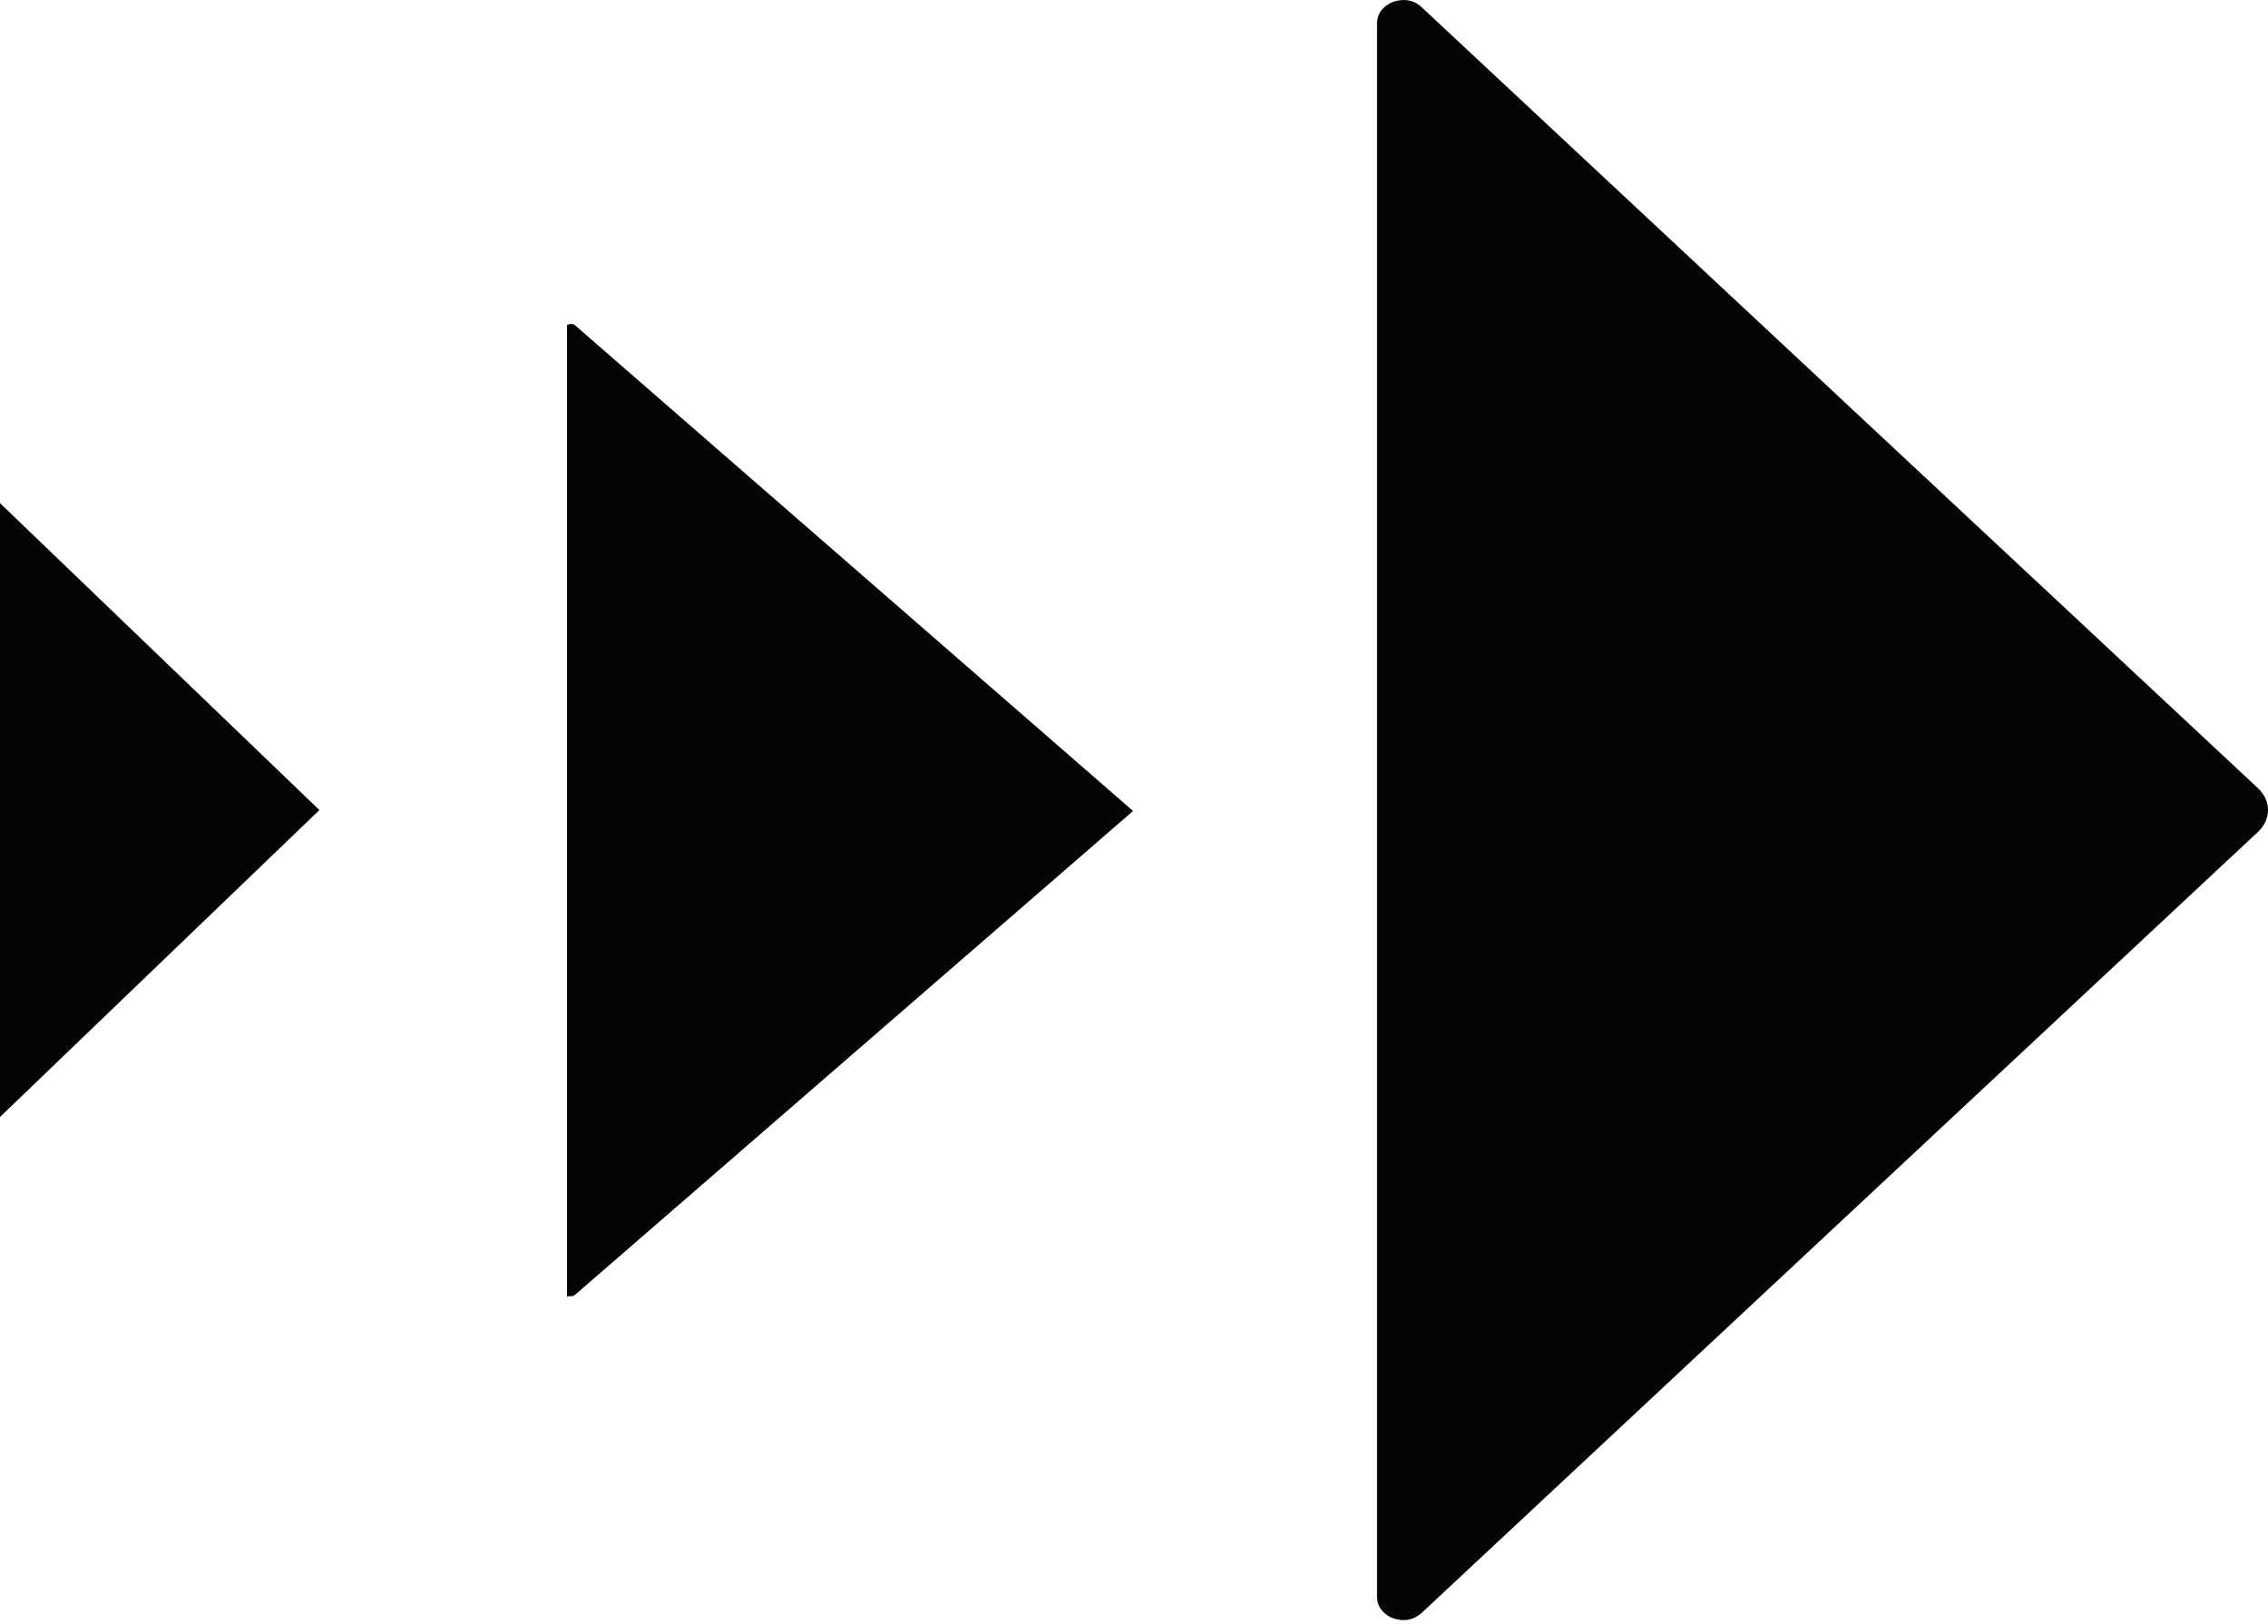 <?xml version="1.0" encoding="UTF-8"?><svg xmlns="http://www.w3.org/2000/svg" xmlns:xlink="http://www.w3.org/1999/xlink" height="40.1" preserveAspectRatio="xMidYMid meet" version="1.0" viewBox="2.0 10.0 56.0 40.1" width="56.0" zoomAndPan="magnify"><g fill="#040606" id="change1_1"><path d="M 58 30 C 58 29.801 57.914 29.617 57.766 29.473 L 37.105 10.18 C 36.957 10.039 36.793 10 36.656 10 C 36.523 10 36.414 10.039 36.363 10.059 C 36.254 10.109 36 10.254 36 10.586 L 36 49.414 C 36 49.746 36.254 49.891 36.363 49.941 C 36.465 49.98 36.805 50.098 37.105 49.82 L 57.766 30.527 C 57.914 30.383 58 30.199 58 30" fill="inherit"/><path d="M 2 22.422 L 2 37.578 L 9.887 30 Z M 2 22.422" fill="inherit"/><path d="M 16 18.027 L 16 42.02 C 16 42.004 16.031 42.004 16.062 42.004 C 16.105 42.004 16.16 42.004 16.203 41.965 L 29.977 30.023 L 16.203 18.035 C 16.141 17.977 16.043 18 16 18.027" fill="inherit"/></g></svg>